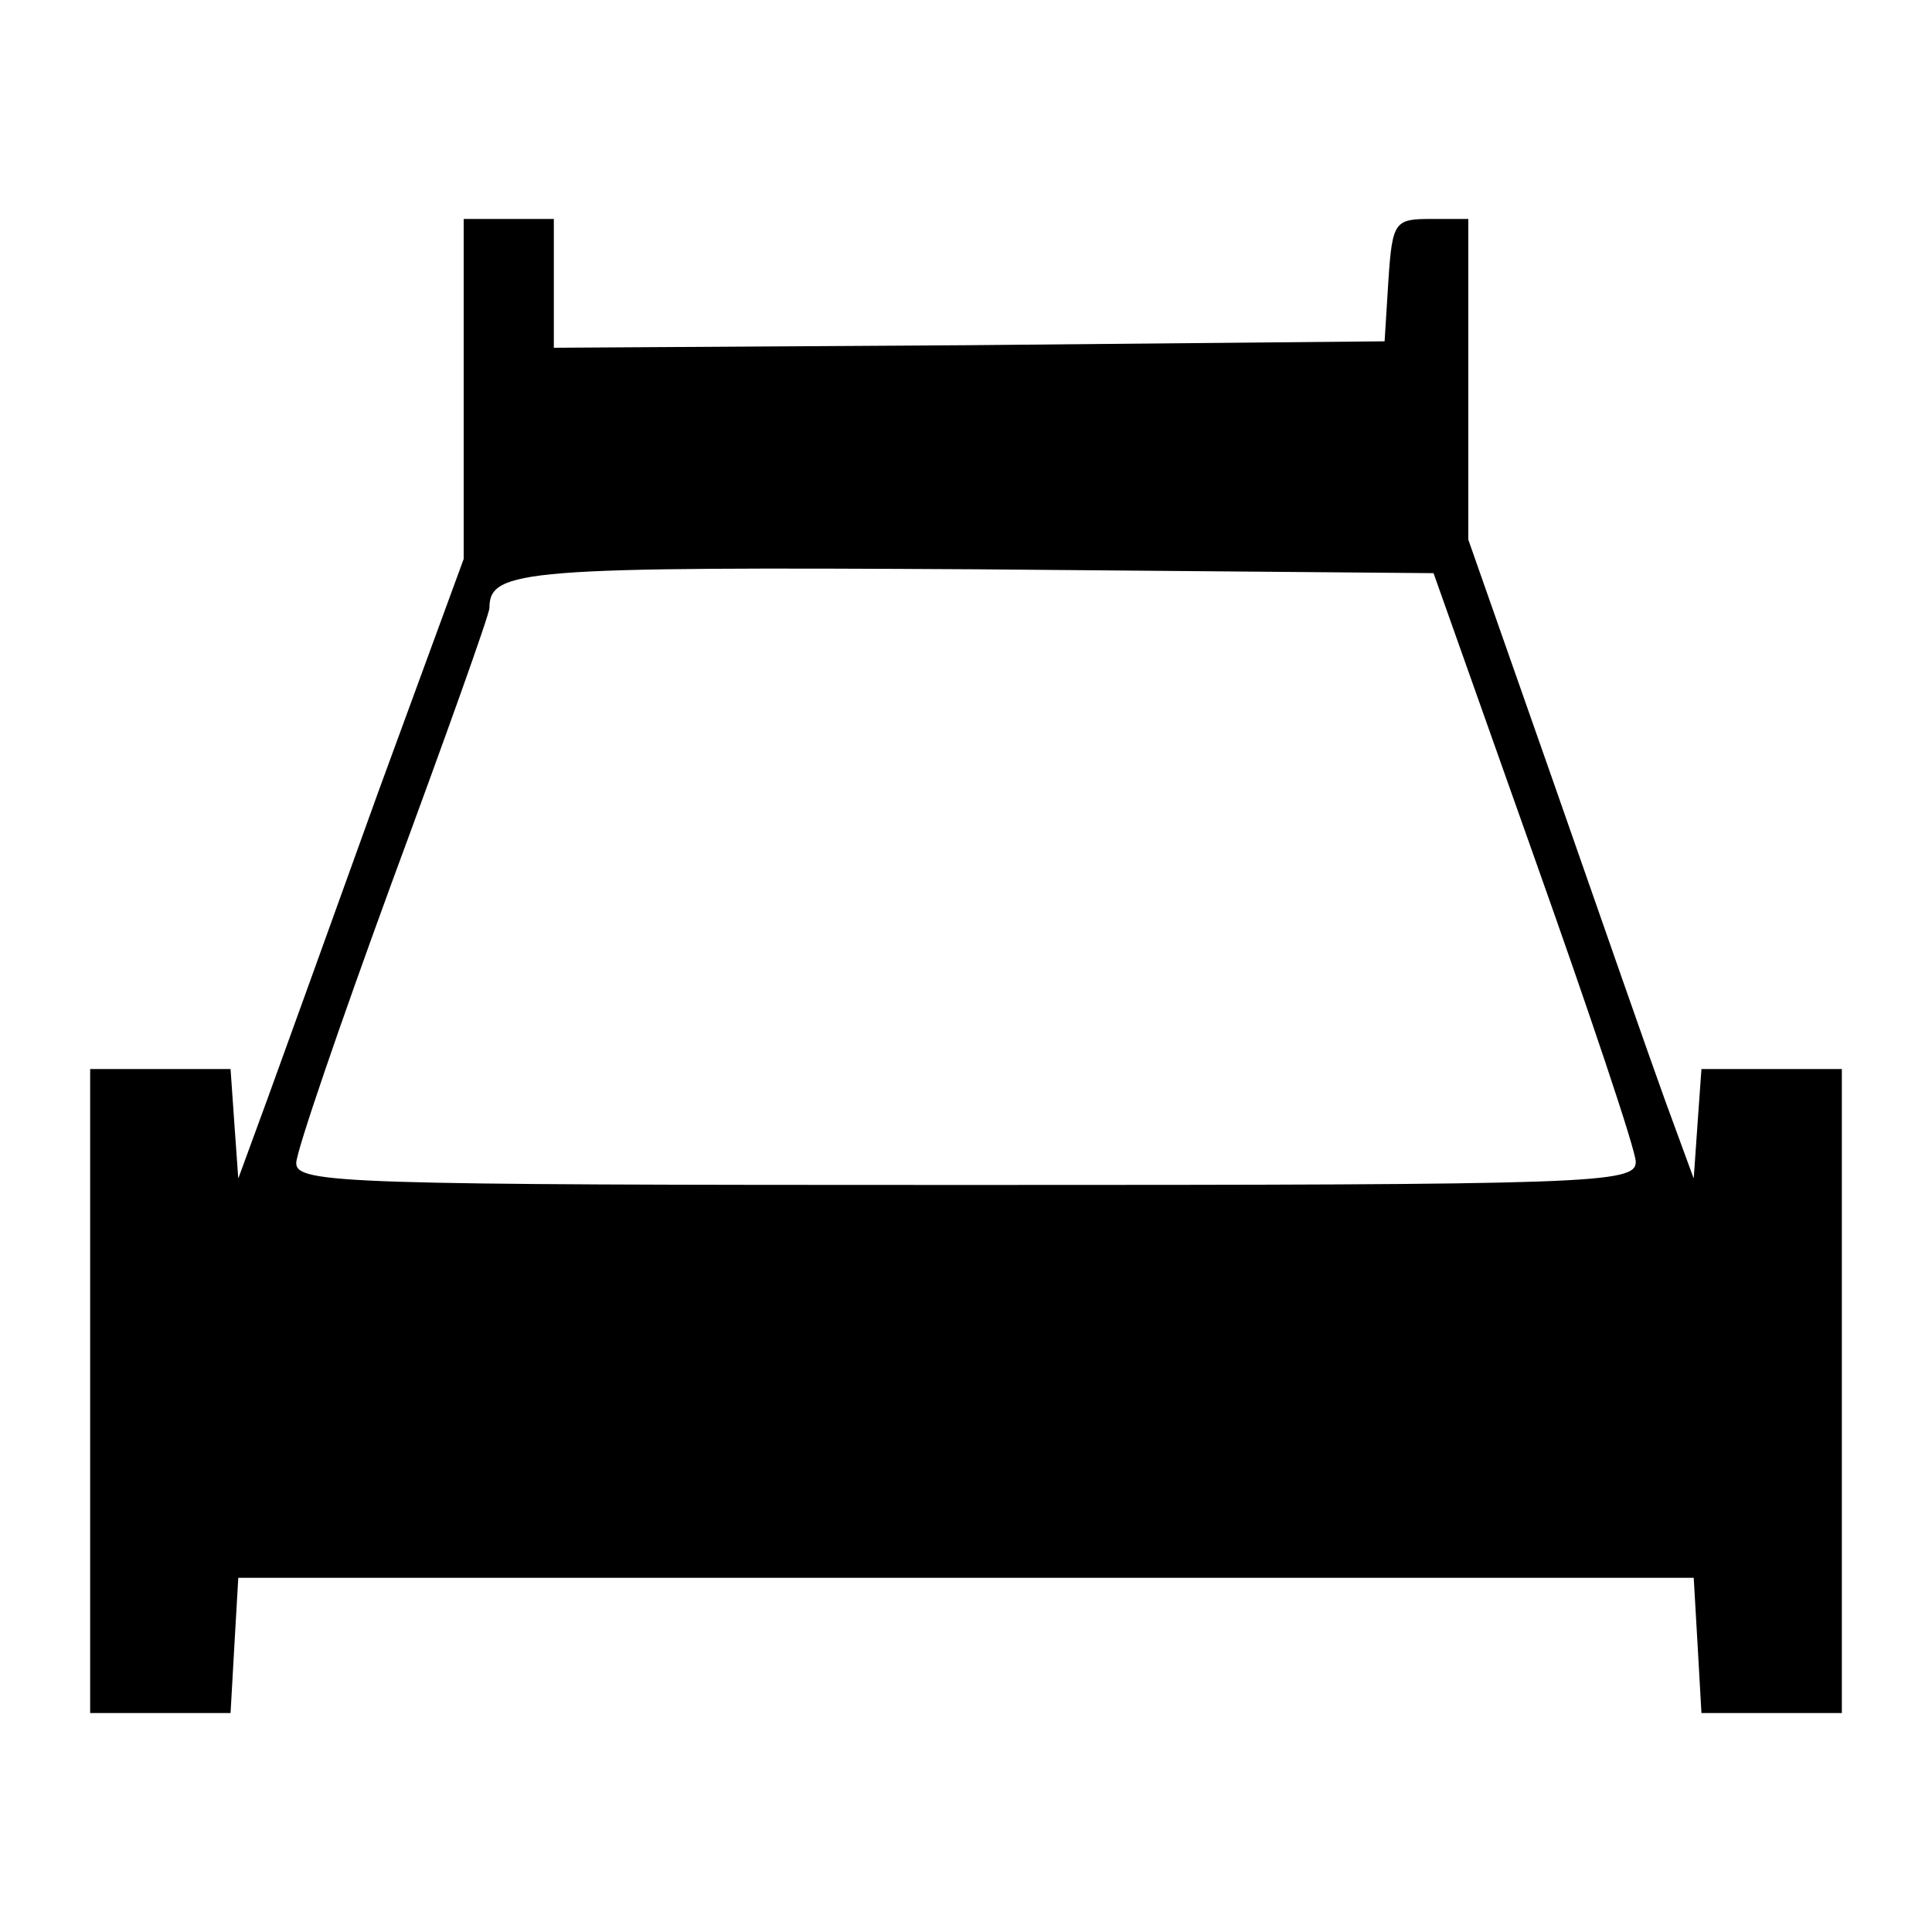 <?xml version="1.0" standalone="no"?>
<!DOCTYPE svg PUBLIC "-//W3C//DTD SVG 20010904//EN"
 "http://www.w3.org/TR/2001/REC-SVG-20010904/DTD/svg10.dtd">
<svg version="1.0" xmlns="http://www.w3.org/2000/svg"
 width="150pt" height="150pt" viewBox="0 0 150 150"
 preserveAspectRatio="xMidYMid meet">
<g transform="translate(0,150) scale(0.1,-0.1)"
fill="#000000" stroke="none">
<path d="M360 1198 l0 -132 -66 -180 c-36 -100 -75 -208 -87 -241 l-22 -60 -3
42 -3 43 -55 0 -54 0 0 -250 0 -250 54 0 55 0 3 53 3 52 565 0 565 0 3 -52 3
-53 55 0 54 0 0 250 0 250 -54 0 -55 0 -3 -42 -3 -43 -22 60 c-12 33 -51 145
-87 248 l-66 188 0 124 0 125 -29 0 c-28 0 -30 -2 -33 -47 l-3 -48 -322 -3
-323 -2 0 50 0 50 -35 0 -35 0 0 -132z m831 -363 c43 -121 79 -228 79 -237 0
-17 -31 -18 -520 -18 -481 0 -520 1 -520 17 0 9 34 108 75 220 41 111 75 206
75 211 0 30 27 32 378 30 l355 -3 78 -220z"/>
</g>
</svg>
